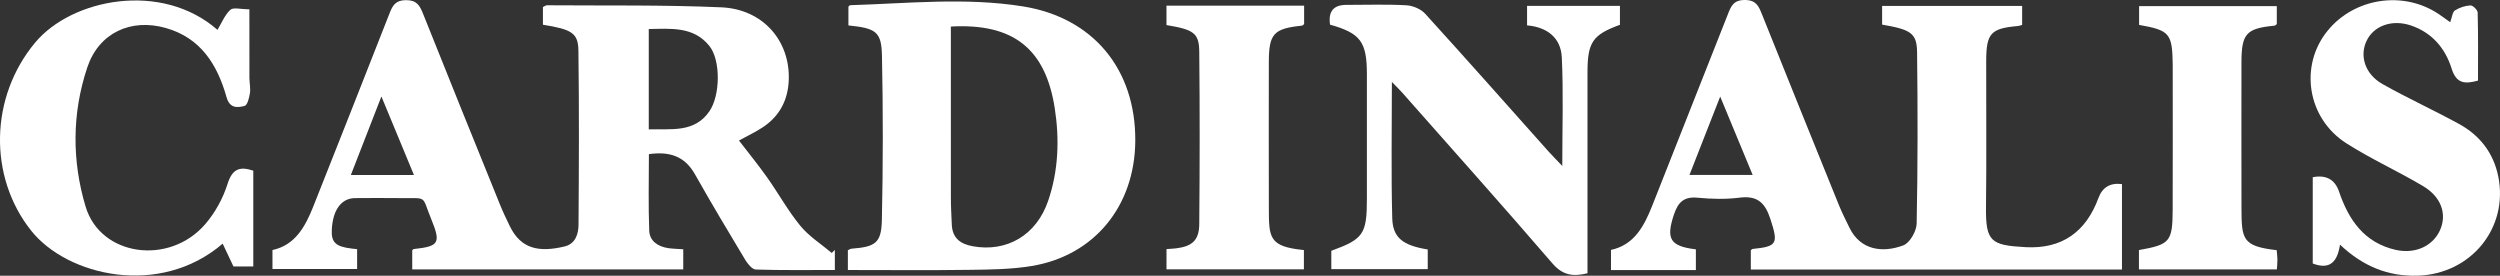 <svg width="680" height="75" viewBox="0 0 680 75" fill="none" xmlns="http://www.w3.org/2000/svg">
<rect x="0" y="0" width="680" height="75" fill="#333333" stroke="none"/>
<g clip-path="url(#clip0_4_11)">
<path d="M147.675 6.702V1.916C148.108 1.718 148.435 1.435 148.77 1.435C164.582 1.557 180.416 1.305 196.206 1.992C207.548 2.489 214.952 11.145 214.541 21.786C214.329 27.252 212.04 31.588 207.502 34.603C205.51 35.924 203.321 36.939 201.002 38.221C203.542 41.534 206.225 44.817 208.673 48.275C211.752 52.618 214.344 57.351 217.712 61.443C220.06 64.298 223.36 66.374 226.233 68.802C226.515 68.527 226.796 68.26 227.077 67.985V73.435C219.908 73.435 212.74 73.542 205.586 73.313C204.583 73.282 203.367 71.771 202.705 70.672C198.061 62.954 193.439 55.221 189.014 47.382C186.224 42.443 182.089 41.145 176.501 41.924C176.501 48.901 176.319 55.84 176.593 62.756C176.707 65.603 179.01 67.092 181.785 67.496C183.024 67.679 184.293 67.687 185.844 67.802V73.275H112.128V68.084C112.174 68.046 112.349 67.756 112.546 67.74C119.411 67.008 119.966 66.115 117.32 59.664C114.569 52.969 116.522 53.985 108.745 53.886C104.694 53.832 100.642 53.863 96.59 53.886C92.865 53.908 90.546 57.038 90.25 62.405C90.06 65.924 91.276 67.092 95.678 67.611C96.05 67.656 96.43 67.695 97.137 67.771V73.168H74.111V68.008C80.345 66.664 83.066 61.572 85.255 56.061C92.181 38.618 99.076 21.153 105.933 3.679C106.769 1.55 107.529 0.069 110.372 0.038C113.352 0.008 114.173 1.481 115.093 3.794C121.996 21.114 129.005 38.389 136.006 55.672C136.812 57.664 137.739 59.618 138.689 61.557C141.677 67.641 146.459 68.725 153.536 67.046C156.516 66.336 157.345 63.679 157.36 61.092C157.466 45.328 157.542 29.557 157.329 13.794C157.269 8.962 155.528 7.992 147.675 6.725V6.702ZM176.463 35.191C182.72 35.015 188.908 36.16 192.975 30.244C195.924 25.947 196.076 16.374 192.937 12.481C188.665 7.176 182.575 7.786 176.463 7.901V35.191ZM103.743 26.237C100.741 33.947 98.141 40.649 95.434 47.595H112.592C109.673 40.55 106.936 33.947 103.743 26.237Z" fill="white"/>
<path d="M511.936 6.702V1.611H550.022V6.771C549.596 6.893 549.254 7.046 548.897 7.076C541.508 7.718 540.269 9.031 540.246 16.565C540.216 29.794 540.36 43.023 540.193 56.252C540.079 65.695 541.455 66.71 550.957 67.229C560.817 67.771 567.37 63.107 570.775 53.863C571.855 50.931 573.988 49.669 577.176 50.076V73.313H476.223V68.084C476.337 68 476.511 67.733 476.717 67.71C483.498 67.046 483.711 66.214 481.536 59.542C480.077 55.076 477.956 53.153 473.159 53.763C469.419 54.237 465.542 54.145 461.779 53.779C458.016 53.412 456.42 55.008 455.302 58.389C453.128 64.947 454.192 66.962 461.277 67.824V73.45H438.19V67.977C444.545 66.603 447.214 61.466 449.403 55.954C456.283 38.618 463.132 21.275 469.966 3.916C470.825 1.725 471.487 -0.015 474.611 -2.23943e-05C477.69 0.015 478.366 1.679 479.248 3.878C486.189 21.191 493.167 38.481 500.176 55.771C501.035 57.886 502.069 59.924 503.073 61.977C506.06 68.092 512.111 68.847 517.714 66.733C519.47 66.069 521.294 62.878 521.332 60.801C521.637 45.29 521.637 29.771 521.447 14.252C521.386 9.015 519.804 8.053 511.936 6.695V6.702ZM467.891 26.267C464.888 33.924 462.288 40.565 459.536 47.58H476.724C473.798 40.527 471.061 33.916 467.891 26.267Z" fill="white"/>
<path d="M230.62 73.45V68.069C230.969 67.916 231.289 67.664 231.623 67.641C238.161 67.13 239.734 66.122 239.871 59.771C240.191 44.916 240.206 30.046 239.894 15.191C239.757 8.595 238.275 7.687 230.772 6.916V1.786C230.901 1.687 231.099 1.42 231.304 1.412C246.949 0.939 262.616 -0.763 278.238 1.74C297.296 4.794 308.927 18.779 308.798 38.321C308.684 55.992 297.707 69.504 280.663 72.344C275.083 73.275 269.329 73.321 263.65 73.397C252.779 73.55 241.909 73.443 230.612 73.443L230.62 73.45ZM258.633 7.221V11.863C258.633 25.847 258.618 39.84 258.64 53.824C258.64 56.237 258.785 58.641 258.884 61.053C259.036 64.74 261.179 66.366 264.615 66.985C273.859 68.649 281.902 63.977 285.095 54.634C287.9 46.42 288.212 37.924 286.889 29.405C284.365 13.259 275.646 6.275 258.633 7.221Z" fill="white"/>
<path d="M378.591 22.298C378.591 35.229 378.371 47.29 378.69 59.328C378.835 64.718 381.624 66.763 388.345 67.855V73.206H362.118V68.214C370.837 65.038 371.788 63.679 371.795 54.168C371.803 42.855 371.803 31.542 371.795 20.221C371.795 11.359 370.062 9.038 361.776 6.71C361.234 3.127 362.708 1.333 366.2 1.328C371.643 1.328 377.101 1.137 382.529 1.435C384.293 1.534 386.475 2.443 387.645 3.733C398.911 16.114 410.002 28.657 421.155 41.153C422.219 42.343 423.351 43.466 424.94 45.137C424.94 34.794 425.267 25.183 424.811 15.603C424.56 10.267 420.805 7.366 415.362 6.901V1.588H440.623C440.623 3.351 440.623 5.046 440.623 6.748C433.188 9.45 431.797 11.481 431.797 19.718C431.797 36.496 431.797 53.282 431.797 70.061C431.797 71.443 431.797 72.832 431.797 74.328C427.928 75.26 425.1 74.939 422.28 71.672C408.786 56.008 395.004 40.595 381.313 25.099C380.659 24.351 379.929 23.672 378.599 22.298H378.591Z" fill="white"/>
<path d="M60.565 66.275C43.483 80.962 18.321 75.092 8.491 62.756C-3.231 48.038 -2.79 26.29 9.632 11.504C19.552 -0.313 43.901 -5.221 59.158 8.122C60.291 6.252 61.127 4.076 62.663 2.664C63.468 1.924 65.506 2.534 67.832 2.534C67.832 8.985 67.817 15.061 67.84 21.13C67.84 22.527 68.189 23.947 67.984 25.298C67.794 26.565 67.3 28.603 66.547 28.802C64.586 29.328 62.488 29.527 61.614 26.42C59.128 17.603 54.627 10.336 45.14 7.626C35.592 4.901 26.895 8.931 23.748 18.321C19.567 30.802 19.544 43.756 23.292 56.221C27.359 69.756 46.098 72.305 55.867 60.924C58.52 57.832 60.656 53.947 61.88 50.061C63.164 45.985 65.118 45.16 68.896 46.42V72.481H63.499C62.632 70.641 61.674 68.626 60.565 66.267V66.275Z" fill="white"/>
<path d="M666.453 6.038C666.978 4.626 667.069 3.282 667.738 2.847C668.962 2.061 670.513 1.55 671.957 1.473C672.611 1.435 673.911 2.71 673.926 3.412C674.086 9.611 674.017 15.809 674.017 21.924C670.33 22.939 668.11 22.695 666.833 18.634C665.115 13.13 661.489 8.847 655.757 6.924C650.618 5.198 645.624 7 643.678 11.176C641.762 15.275 643.305 20.183 648.041 22.863C654.86 26.718 662.014 29.962 668.886 33.733C674.466 36.794 678.191 41.534 679.506 47.886C682.41 61.947 672.147 74.55 657.582 74.985C649.6 75.221 642.766 72.473 636.479 66.542C635.802 71.061 633.864 73.504 629.067 71.672C629.067 64.015 629.067 56.107 629.067 48.199C632.711 47.501 635.095 48.809 636.22 52.122C638.843 59.84 643.085 66.008 651.584 67.954C656.898 69.168 661.755 66.962 663.709 62.55C665.609 58.252 664.051 53.565 659.079 50.618C652.23 46.55 644.917 43.26 638.212 38.977C627.539 32.16 625.365 17.893 633.088 8.382C640.363 -0.58 653.674 -2.611 663.253 3.779C664.188 4.405 665.085 5.076 666.446 6.038H666.453Z" fill="white"/>
<path d="M317.282 6.809V1.542H354.721V6.55C354.516 6.702 354.333 6.954 354.128 6.977C346.389 7.779 345.127 9.168 345.12 17.015C345.112 30.229 345.082 43.443 345.127 56.664C345.158 64.641 345.112 67.069 354.66 68.015V73.267H317.289V67.748C318.209 67.679 319.06 67.649 319.904 67.55C324.268 67.015 326.161 65.351 326.199 60.962C326.335 45.336 326.358 29.71 326.199 14.084C326.145 8.977 324.724 8.061 317.266 6.817L317.282 6.809Z" fill="white"/>
<path d="M581.791 73.267V68.015C590.221 66.527 590.928 65.748 590.966 57.107C591.02 44.015 590.981 30.931 590.981 17.84C590.981 17.71 590.981 17.588 590.981 17.458C590.845 9.084 590.145 8.244 581.836 6.771V1.672H619.291V6.557C619.048 6.725 618.858 6.969 618.645 6.985C610.952 7.733 609.682 9.145 609.675 17.053C609.675 30.145 609.644 43.229 609.682 56.321C609.705 65.046 609.804 66.962 619.261 68.046C619.329 68.847 619.443 69.695 619.458 70.55C619.466 71.405 619.375 72.267 619.314 73.275H581.798L581.791 73.267Z" fill="white"/>
</g>
<defs>
<clipPath id="clip0_4_11">
<rect width="680" height="75" fill="white"/>
</clipPath>
</defs>
</svg>
